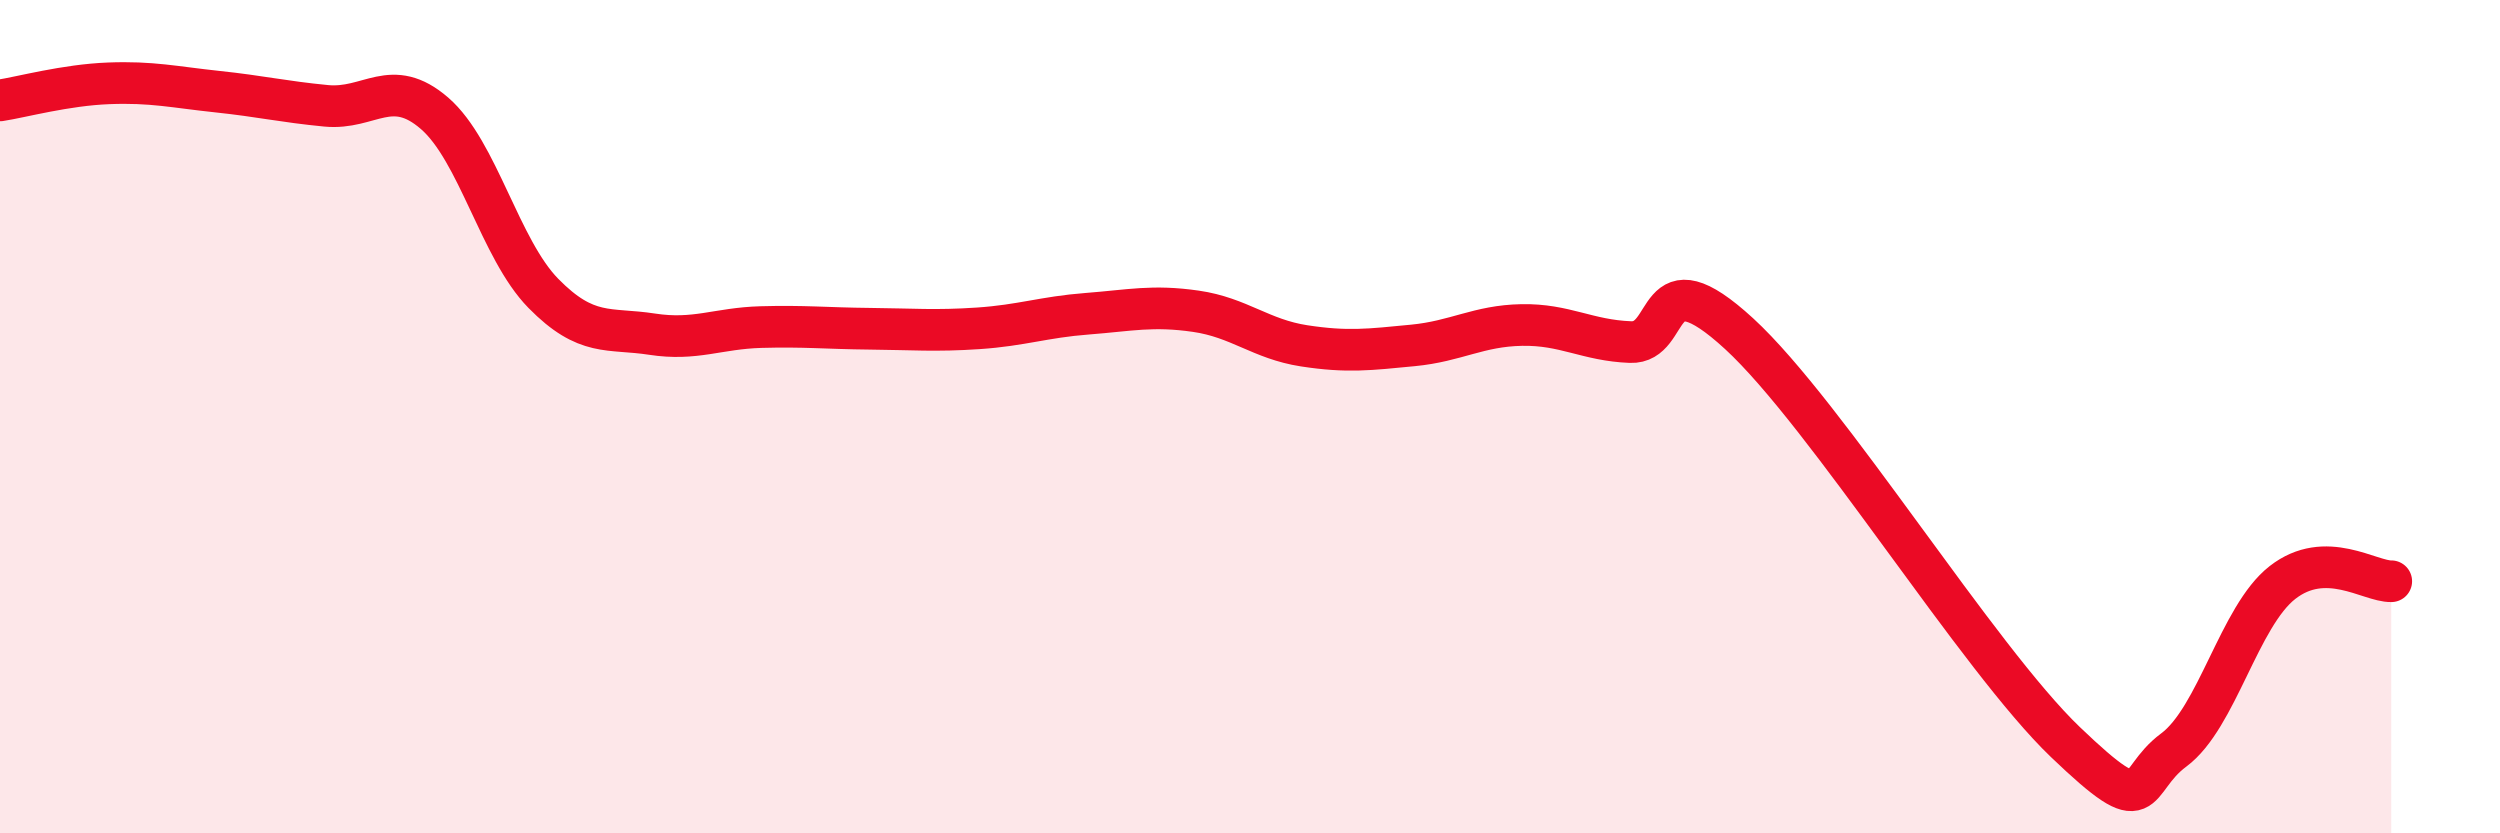 
    <svg width="60" height="20" viewBox="0 0 60 20" xmlns="http://www.w3.org/2000/svg">
      <path
        d="M 0,2.41 C 0.52,2.33 1.57,2.04 2.61,2 C 3.65,1.96 4.18,2.09 5.22,2.2 C 6.26,2.31 6.79,2.44 7.83,2.54 C 8.87,2.64 9.39,1.82 10.43,2.72 C 11.47,3.62 12,5.98 13.04,7.04 C 14.08,8.1 14.61,7.86 15.65,8.02 C 16.69,8.18 17.22,7.88 18.26,7.85 C 19.3,7.82 19.83,7.88 20.87,7.89 C 21.91,7.9 22.44,7.95 23.48,7.88 C 24.52,7.81 25.05,7.61 26.09,7.53 C 27.13,7.45 27.66,7.32 28.7,7.47 C 29.74,7.62 30.26,8.14 31.3,8.3 C 32.34,8.46 32.87,8.39 33.91,8.29 C 34.95,8.19 35.48,7.82 36.52,7.8 C 37.56,7.78 38.09,8.17 39.13,8.21 C 40.17,8.25 39.65,6.09 41.74,8.01 C 43.83,9.93 47.48,15.81 49.57,17.81 C 51.66,19.81 51.13,18.77 52.17,18 C 53.21,17.23 53.74,14.79 54.78,13.98 C 55.82,13.17 56.87,13.96 57.39,13.95L57.39 20L0 20Z"
        fill="#EB0A25"
        opacity="0.1"
        stroke-linecap="round"
        stroke-linejoin="round"
      />
      <path
        d="M 0,2.41 C 0.52,2.33 1.57,2.04 2.61,2 C 3.65,1.96 4.18,2.09 5.22,2.2 C 6.26,2.31 6.79,2.44 7.83,2.54 C 8.87,2.64 9.39,1.82 10.43,2.72 C 11.47,3.62 12,5.98 13.04,7.04 C 14.08,8.1 14.61,7.86 15.65,8.02 C 16.69,8.18 17.22,7.88 18.26,7.85 C 19.3,7.82 19.83,7.88 20.87,7.89 C 21.91,7.9 22.44,7.95 23.48,7.88 C 24.52,7.81 25.05,7.61 26.09,7.53 C 27.13,7.45 27.66,7.32 28.7,7.47 C 29.74,7.62 30.26,8.14 31.3,8.3 C 32.34,8.46 32.87,8.39 33.91,8.29 C 34.95,8.19 35.48,7.82 36.52,7.8 C 37.56,7.78 38.09,8.17 39.13,8.21 C 40.17,8.25 39.65,6.09 41.74,8.01 C 43.83,9.93 47.48,15.81 49.57,17.81 C 51.66,19.81 51.13,18.77 52.17,18 C 53.21,17.23 53.74,14.79 54.78,13.98 C 55.82,13.17 56.87,13.96 57.39,13.95"
        stroke="#EB0A25"
        stroke-width="1"
        fill="none"
        stroke-linecap="round"
        stroke-linejoin="round"
      />
    </svg>
  